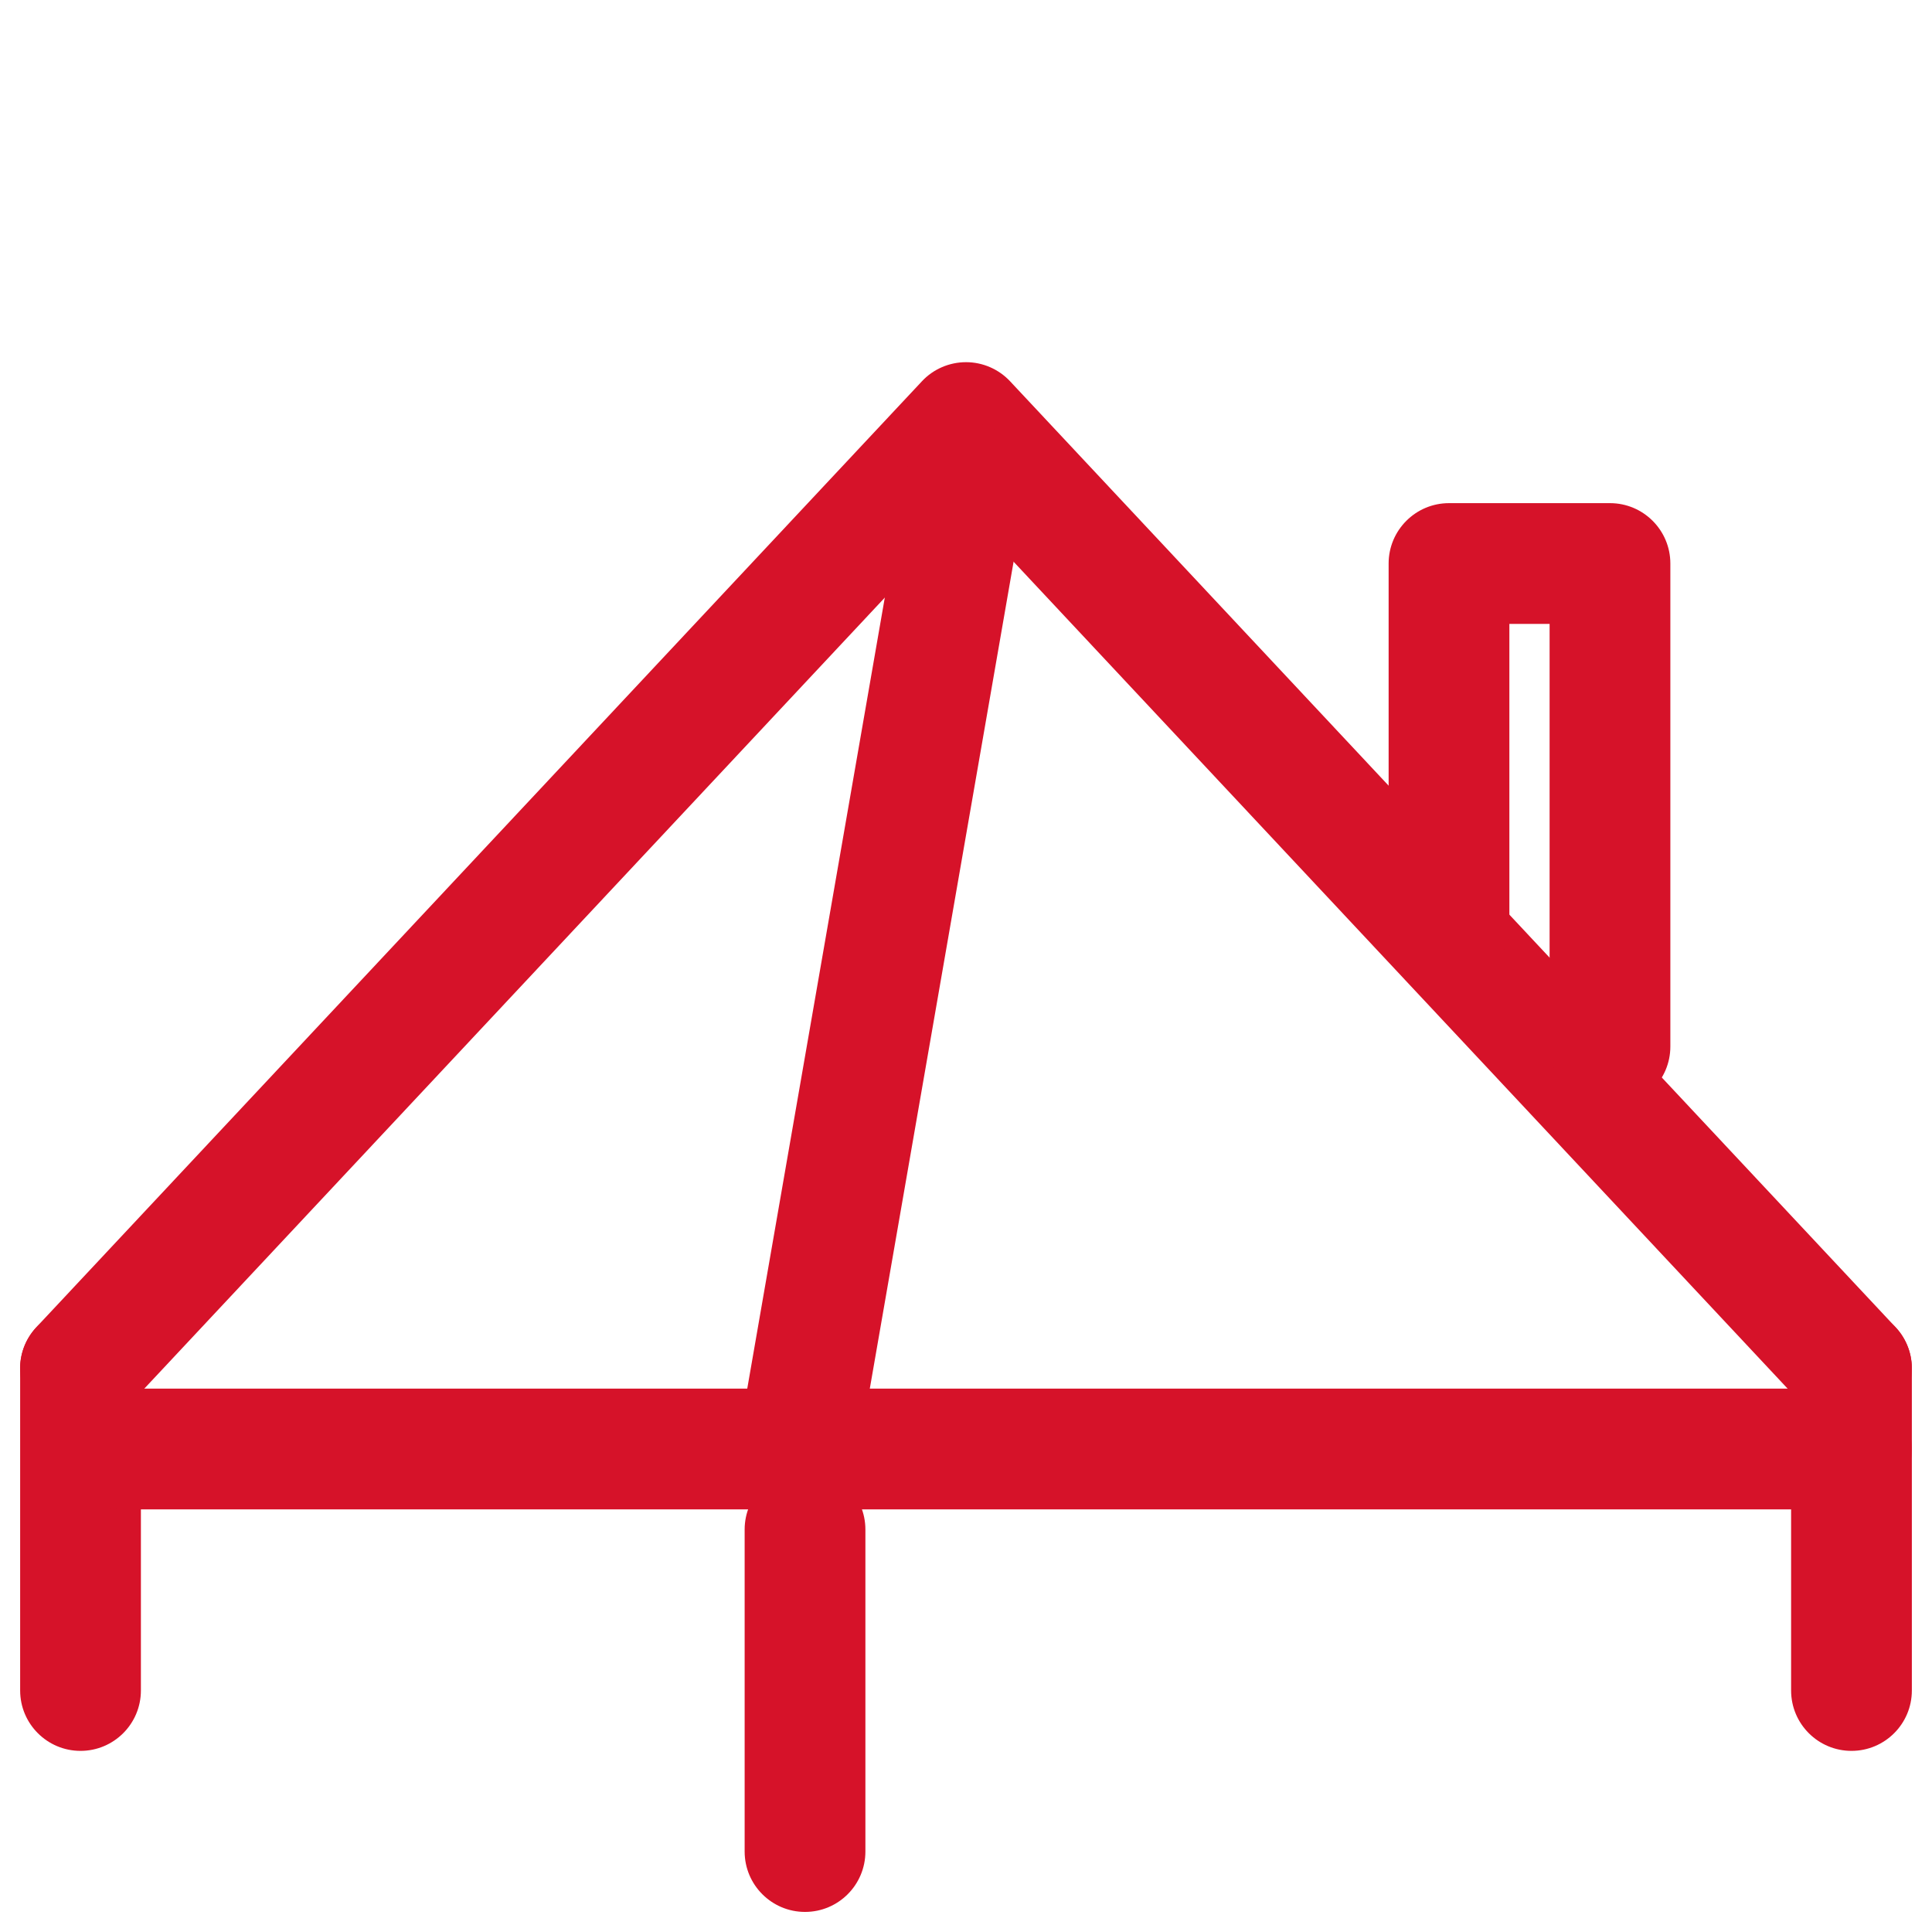 <svg xmlns="http://www.w3.org/2000/svg" xmlns:xlink="http://www.w3.org/1999/xlink" width="28" height="28" fill="none" xmlns:v="https://vecta.io/nano"><g fill-rule="evenodd" fill="#d61229"><path d="M14 5.249c.242 0 .473.1.639.277l12.833 13.709c.33.353.312.907-.041 1.237s-.907.312-1.237-.041L14 7.404 1.805 20.431c-.33.353-.884.371-1.237.041s-.371-.884-.041-1.237L13.361 5.526c.165-.177.397-.277.639-.277z"/><path d="M20.125 8.167c0-.483.392-.875.875-.875h2.333c.483 0 .875.392.875.875v7c0 .483-.392.875-.875.875s-.875-.392-.875-.875V9.042h-.583v4.375c0 .483-.392.875-.875.875s-.875-.392-.875-.875v-5.25z"/><use xlink:href="#B"/><use xlink:href="#B" x="-25.666"/><path d="M11.667 21.292c.483 0 .875.392.875.875v4.667c0 .483-.392.875-.875.875s-.875-.392-.875-.875v-4.667c0-.483.392-.875.875-.875z"/><path d="M.875 21c0-.483.392-.875.875-.875h25.083c.483 0 .875.392.875.875s-.392.875-.875.875H1.75c-.483 0-.875-.392-.875-.875z"/><path d="M14.15 6.138c.476.083.795.536.712 1.012l-2.333 13.417c-.083.476-.536.795-1.012.712s-.795-.536-.712-1.012L13.138 6.85c.083-.476.536-.795 1.012-.712z"/></g><defs ><path id="B" d="M26.833 18.958c.483 0 .875.392.875.875V24.5c0 .483-.392.875-.875.875s-.875-.392-.875-.875v-4.667c0-.483.392-.875.875-.875z"/></defs></svg>